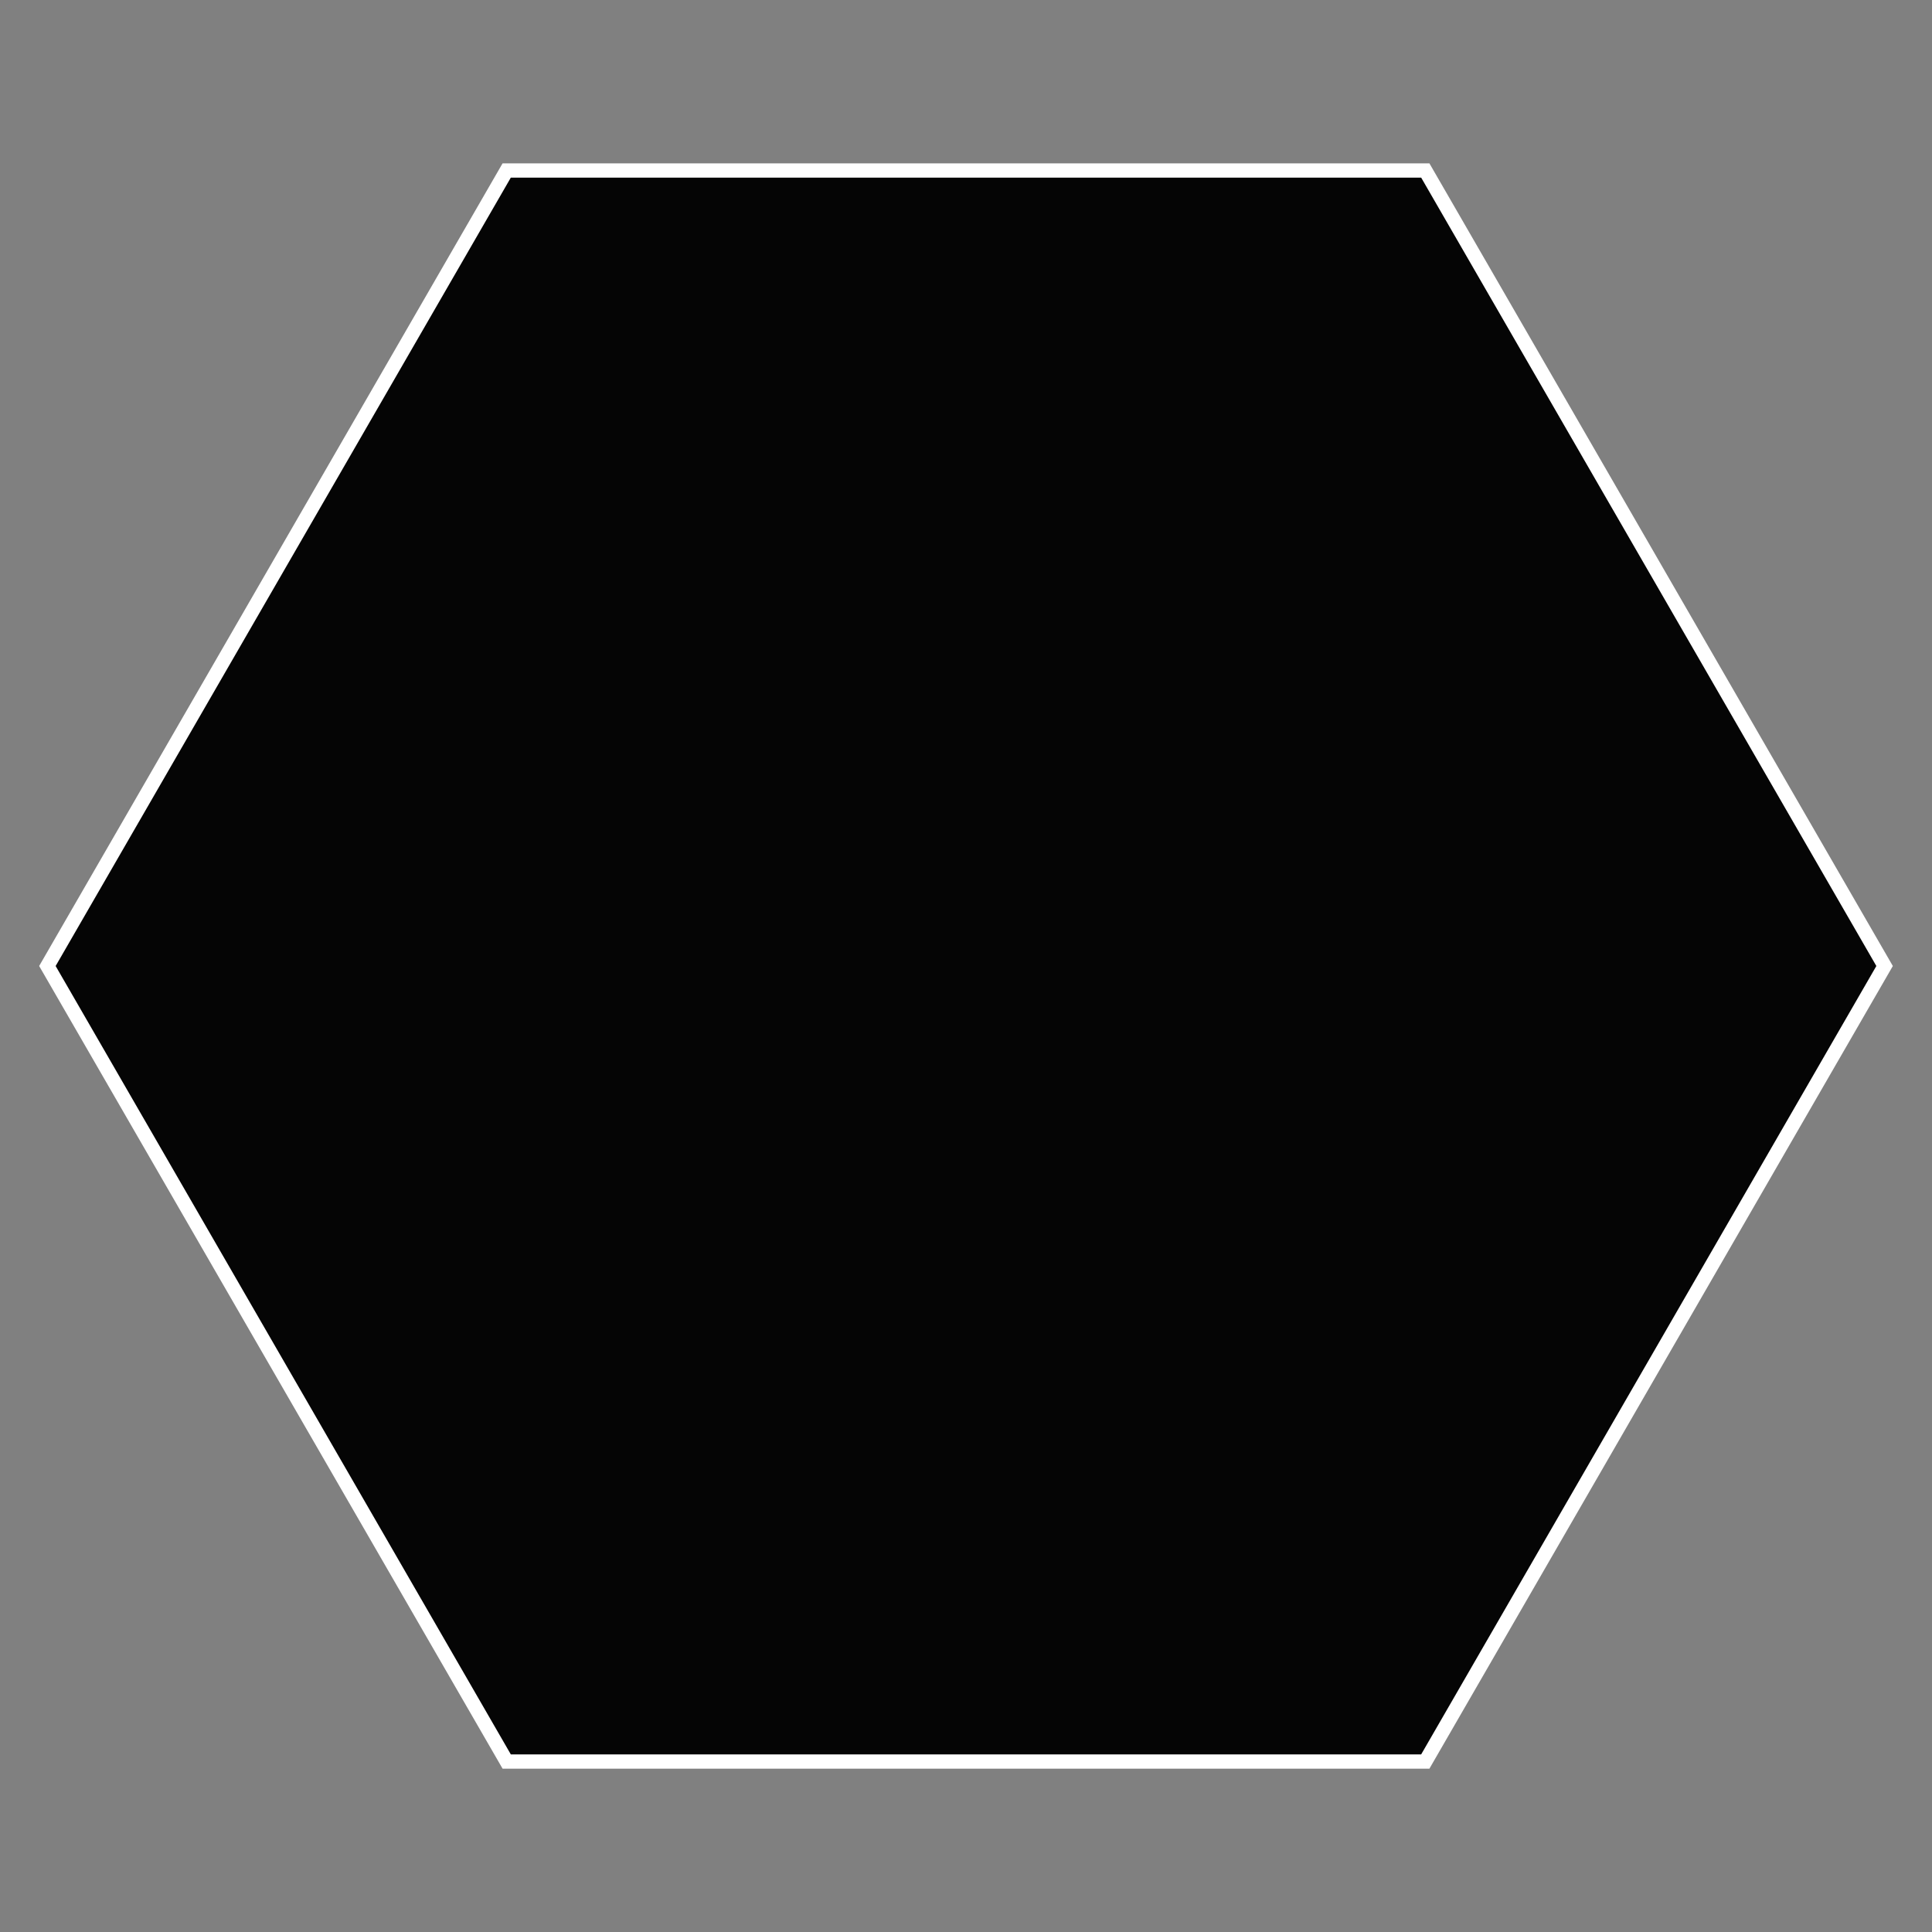 <?xml version="1.0" encoding="UTF-8" standalone="no"?>
<!-- Created with Inkscape (http://www.inkscape.org/) -->

<svg
   width="512"
   height="512"
   viewBox="0 0 135.467 135.467"
   version="1.1"
   id="svg1"
   inkscape:version="1.3.2 (091e20ef0f, 2023-11-25, custom)"
   sodipodi:docname="hex.svg"
   inkscape:export-filename="hex_black.png"
   inkscape:export-xdpi="96"
   inkscape:export-ydpi="96"
   xmlns:inkscape="http://www.inkscape.org/namespaces/inkscape"
   xmlns:sodipodi="http://sodipodi.sourceforge.net/DTD/sodipodi-0.dtd"
   xmlns="http://www.w3.org/2000/svg"
   xmlns:svg="http://www.w3.org/2000/svg">
  <rect x="0" y="0" width="135.467" height="135.467" fill="#808080" stroke="none"/>
  <sodipodi:namedview
     id="namedview1"
     pagecolor="#ffffff"
     bordercolor="#000000"
     borderopacity="0.25"
     inkscape:showpageshadow="2"
     inkscape:pageopacity="0.0"
     inkscape:pagecheckerboard="0"
     inkscape:deskcolor="#d1d1d1"
     inkscape:document-units="px"
     showguides="true"
     inkscape:zoom="1.3089908"
     inkscape:cx="292.97379"
     inkscape:cy="347.59603"
     inkscape:window-width="2560"
     inkscape:window-height="1368"
     inkscape:window-x="0"
     inkscape:window-y="0"
     inkscape:window-maximized="1"
     inkscape:current-layer="layer1">
    <sodipodi:guide
       position="67.733,67.733"
       orientation="0,1"
       id="guide1"
       inkscape:locked="false"
       inkscape:label=""
       inkscape:color="rgb(0,134,229)" />
  </sodipodi:namedview>
  <defs
     id="defs1" />
  <g
     inkscape:label="Layer 1"
     inkscape:groupmode="layer"
     id="layer1">
    <path
       sodipodi:type="star"
       style="display:none;fill:#ffffff;fill-opacity:1;stroke:#000000;stroke-width:1.001"
       id="path1"
       inkscape:flatsided="true"
       sodipodi:sides="6"
       sodipodi:cx="67.733337"
       sodipodi:cy="67.733337"
       sodipodi:r1="64.409515"
       sodipodi:r2="55.780277"
       sodipodi:arg1="1.0471976"
       sodipodi:arg2="1.5707963"
       inkscape:rounded="0"
       inkscape:randomized="0"
       d="m 99.938,123.514 -64.41,-1e-5 -32.205,-55.78 32.205,-55.78 64.41,3e-6 32.205,55.78 z" />
    <path
       sodipodi:type="star"
       style="fill:#050505;fill-opacity:1;stroke:#ffffff;stroke-width:1.001;stroke-opacity:1"
       id="path2"
       inkscape:flatsided="true"
       sodipodi:sides="6"
       sodipodi:cx="67.733337"
       sodipodi:cy="67.733337"
       sodipodi:r1="64.409515"
       sodipodi:r2="55.780277"
       sodipodi:arg1="1.0471976"
       sodipodi:arg2="1.5707963"
       inkscape:rounded="0"
       inkscape:randomized="0"
       d="m 99.938,123.514 -64.41,-1e-5 -32.205,-55.78 32.205,-55.78 64.41,3e-6 32.205,55.78 z" />
  </g>
</svg>

